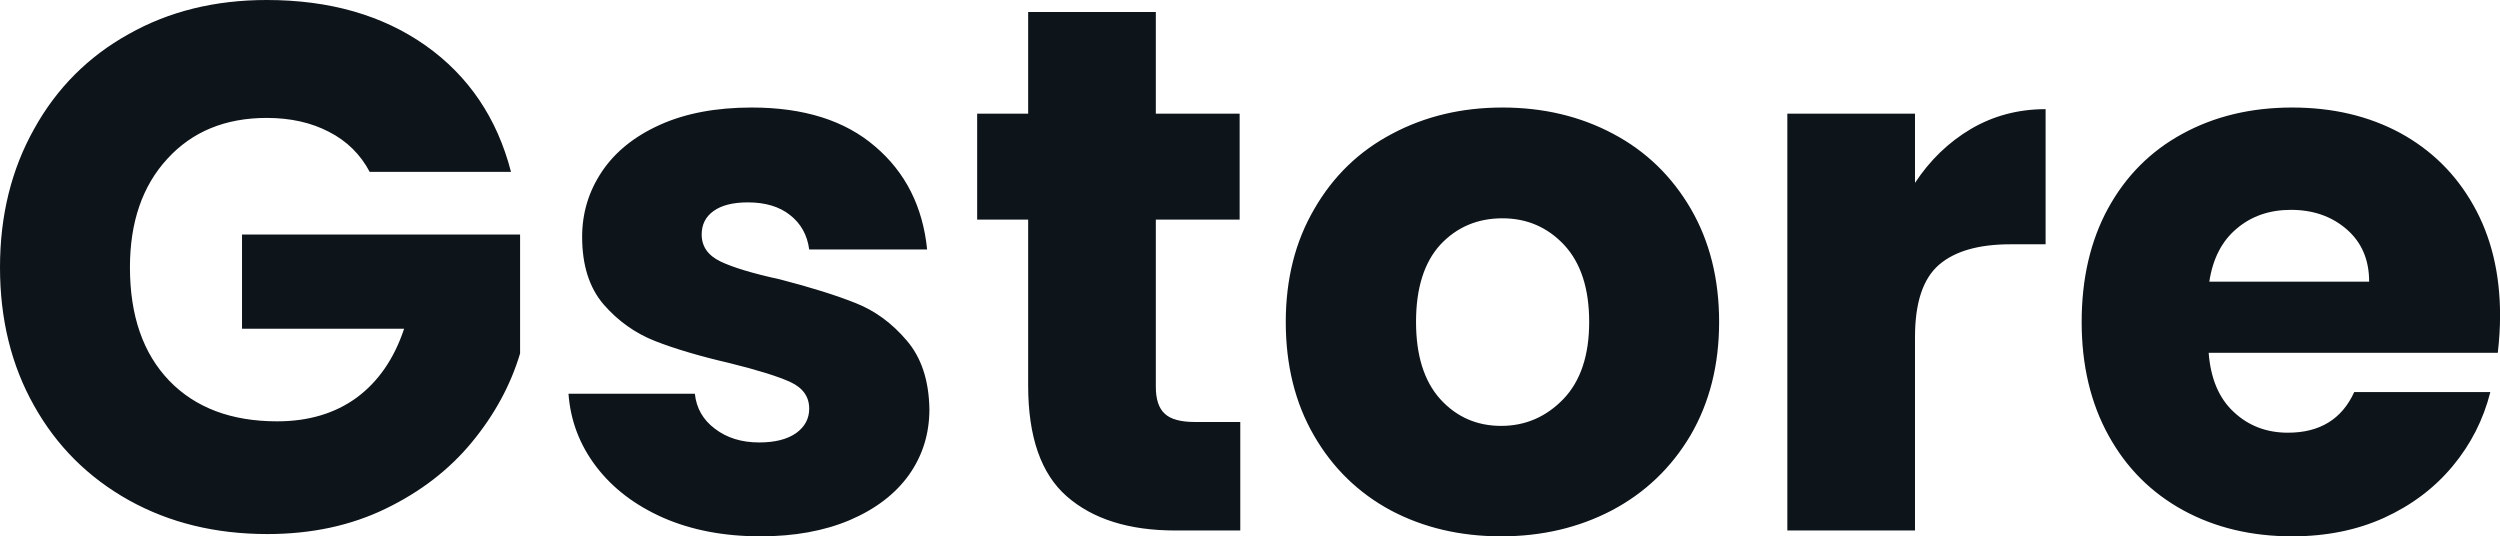 <svg fill="#0d141a" viewBox="0 0 76.958 16.514" height="100%" width="100%" xmlns="http://www.w3.org/2000/svg"><path preserveAspectRatio="none" d="M15.73 5.29L11.38 5.29Q10.95 4.48 10.13 4.06Q9.31 3.63 8.21 3.63L8.21 3.63Q6.30 3.63 5.15 4.89Q4.00 6.14 4.00 8.23L4.00 8.23Q4.00 10.46 5.21 11.72Q6.42 12.97 8.53 12.97L8.53 12.97Q9.98 12.97 10.98 12.24Q11.98 11.50 12.44 10.12L12.44 10.12L7.45 10.12L7.45 7.22L16.01 7.22L16.01 10.88Q15.57 12.35 14.52 13.62Q13.48 14.88 11.87 15.66Q10.26 16.44 8.23 16.44L8.23 16.44Q5.84 16.44 3.97 15.40Q2.09 14.35 1.05 12.49Q0 10.63 0 8.23L0 8.23Q0 5.84 1.05 3.97Q2.09 2.09 3.96 1.05Q5.82 0 8.21 0L8.21 0Q11.11 0 13.10 1.40Q15.09 2.81 15.73 5.29L15.73 5.29ZM23.41 16.51Q21.73 16.51 20.42 15.94Q19.11 15.36 18.35 14.36Q17.59 13.36 17.50 12.12L17.50 12.12L21.39 12.12Q21.46 12.79 22.01 13.20Q22.56 13.62 23.37 13.62L23.37 13.62Q24.10 13.62 24.51 13.33Q24.91 13.04 24.91 12.58L24.91 12.58Q24.91 12.03 24.33 11.76Q23.76 11.50 22.47 11.18L22.47 11.18Q21.09 10.86 20.17 10.50Q19.25 10.14 18.58 9.37Q17.92 8.60 17.92 7.29L17.92 7.29Q17.92 6.19 18.53 5.28Q19.14 4.37 20.32 3.84Q21.50 3.31 23.14 3.31L23.14 3.31Q25.55 3.31 26.94 4.51Q28.34 5.70 28.54 7.68L28.54 7.68L24.91 7.68Q24.82 7.01 24.32 6.62Q23.83 6.23 23.02 6.23L23.02 6.23Q22.33 6.23 21.96 6.50Q21.60 6.76 21.60 7.22L21.60 7.22Q21.60 7.77 22.18 8.05Q22.77 8.33 24.01 8.60L24.01 8.60Q25.44 8.97 26.34 9.33Q27.23 9.68 27.91 10.48Q28.59 11.27 28.61 12.60L28.61 12.60Q28.61 13.73 27.98 14.62Q27.35 15.50 26.16 16.01Q24.98 16.51 23.41 16.51L23.41 16.51ZM36.78 12.99L38.18 12.99L38.18 16.33L36.18 16.33Q34.04 16.33 32.84 15.28Q31.65 14.24 31.65 11.87L31.65 11.87L31.65 6.76L30.08 6.76L30.08 3.50L31.65 3.50L31.65 0.37L35.58 0.37L35.58 3.50L38.16 3.50L38.16 6.76L35.58 6.76L35.58 11.91Q35.58 12.49 35.86 12.74Q36.13 12.99 36.78 12.99L36.78 12.99ZM46.21 16.51Q44.32 16.51 42.81 15.71Q41.31 14.90 40.45 13.41Q39.58 11.91 39.58 9.91L39.58 9.91Q39.58 7.93 40.46 6.43Q41.33 4.92 42.85 4.12Q44.37 3.31 46.25 3.31L46.25 3.31Q48.14 3.31 49.66 4.12Q51.17 4.92 52.05 6.43Q52.92 7.93 52.92 9.91L52.92 9.91Q52.92 11.89 52.04 13.40Q51.15 14.90 49.62 15.71Q48.09 16.51 46.21 16.51L46.21 16.51ZM46.21 13.11Q47.33 13.11 48.13 12.28Q48.92 11.45 48.92 9.91L48.92 9.91Q48.92 8.37 48.15 7.54Q47.38 6.72 46.25 6.72L46.25 6.72Q45.10 6.72 44.34 7.53Q43.59 8.35 43.59 9.91L43.59 9.91Q43.59 11.45 44.33 12.28Q45.08 13.11 46.21 13.11L46.21 13.11ZM58.95 5.63Q59.64 4.58 60.67 3.97Q61.71 3.36 62.97 3.36L62.97 3.36L62.97 7.52L61.89 7.52Q60.42 7.52 59.69 8.15Q58.95 8.79 58.95 10.37L58.95 10.37L58.95 16.33L55.02 16.33L55.02 3.50L58.95 3.50L58.95 5.63ZM76.96 9.71Q76.96 10.26 76.89 10.86L76.89 10.86L67.99 10.86Q68.08 12.05 68.76 12.68Q69.44 13.32 70.43 13.32L70.43 13.32Q71.90 13.32 72.47 12.07L72.47 12.07L76.66 12.07Q76.34 13.34 75.50 14.35Q74.66 15.36 73.39 15.94Q72.13 16.51 70.56 16.51L70.56 16.51Q68.68 16.51 67.21 15.71Q65.73 14.90 64.91 13.41Q64.08 11.91 64.08 9.91L64.08 9.91Q64.08 7.91 64.89 6.42Q65.71 4.92 67.18 4.12Q68.66 3.31 70.56 3.31L70.56 3.31Q72.43 3.31 73.88 4.09Q75.33 4.88 76.14 6.32Q76.96 7.77 76.96 9.71L76.96 9.71ZM68.01 8.67L72.93 8.67Q72.93 7.66 72.24 7.06Q71.55 6.46 70.52 6.46L70.52 6.46Q69.53 6.46 68.85 7.04Q68.17 7.61 68.01 8.67L68.01 8.67Z"></path></svg>